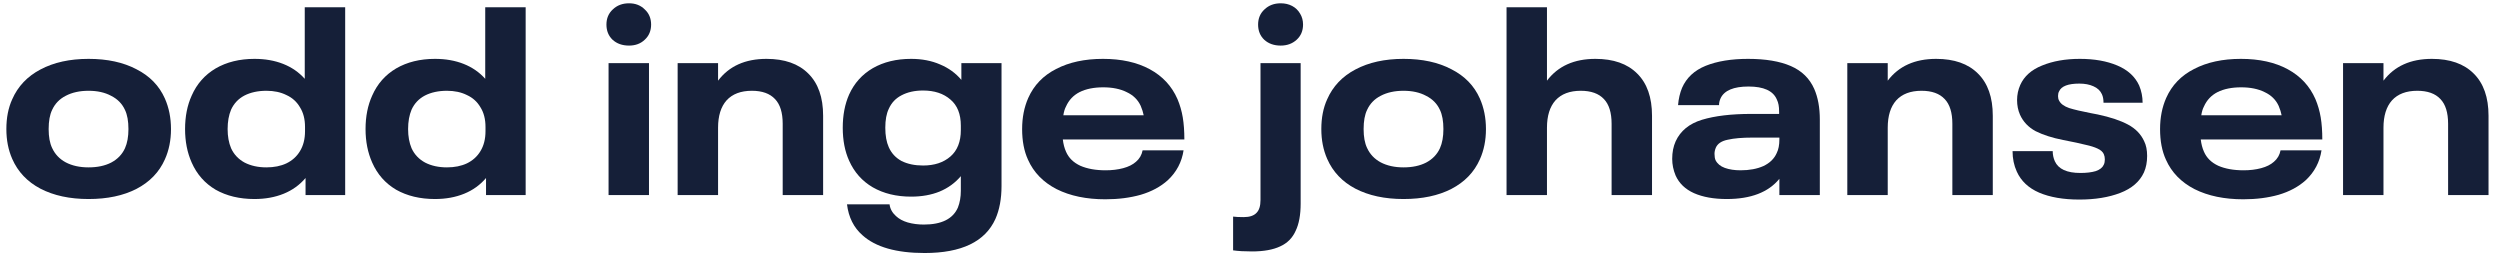 <svg width="141" height="15" viewBox="0 0 141 15" fill="none" xmlns="http://www.w3.org/2000/svg">
<path d="M137.158 3.32C138.178 3.32 138.963 3.595 139.513 4.145C140.073 4.695 140.353 5.49 140.353 6.53V11H138.073V6.98C138.073 6.35 137.928 5.885 137.638 5.585C137.348 5.275 136.913 5.12 136.333 5.12C135.713 5.12 135.238 5.3 134.908 5.66C134.588 6.02 134.428 6.535 134.428 7.205V11H132.148V3.56H134.428V4.55C135.048 3.73 135.958 3.32 137.158 3.32Z" fill="#151F38"/>
<path d="M128.248 9.125C128.448 8.955 128.573 8.74 128.623 8.48H130.933C130.833 9.14 130.538 9.7 130.048 10.16C129.638 10.53 129.128 10.805 128.518 10.985C127.918 11.155 127.253 11.24 126.523 11.24C125.453 11.24 124.538 11.05 123.778 10.67C123.018 10.28 122.478 9.725 122.158 9.005C121.938 8.525 121.828 7.95 121.828 7.28C121.828 6.63 121.943 6.045 122.173 5.525C122.493 4.805 123.018 4.26 123.748 3.89C124.478 3.51 125.358 3.32 126.388 3.32C127.428 3.32 128.308 3.515 129.028 3.905C129.748 4.295 130.268 4.855 130.588 5.585C130.728 5.915 130.828 6.26 130.888 6.62C130.948 6.98 130.978 7.395 130.978 7.865H124.123C124.153 8.125 124.213 8.355 124.303 8.555C124.453 8.905 124.723 9.17 125.113 9.35C125.503 9.52 125.978 9.605 126.538 9.605C126.898 9.605 127.228 9.565 127.528 9.485C127.828 9.405 128.068 9.285 128.248 9.125ZM126.403 4.925C125.873 4.925 125.428 5.015 125.068 5.195C124.718 5.375 124.463 5.645 124.303 6.005C124.233 6.135 124.183 6.3 124.153 6.5H128.683C128.653 6.34 128.598 6.165 128.518 5.975C128.358 5.625 128.093 5.365 127.723 5.195C127.363 5.015 126.923 4.925 126.403 4.925Z" fill="#151F38"/>
<path d="M117.273 11.255C116.373 11.255 115.618 11.125 115.008 10.865C114.408 10.605 113.988 10.21 113.748 9.68C113.588 9.33 113.508 8.945 113.508 8.525H115.773C115.773 8.725 115.813 8.915 115.893 9.095C116.093 9.535 116.573 9.755 117.333 9.755C117.683 9.755 117.973 9.72 118.203 9.65C118.433 9.57 118.583 9.45 118.653 9.29C118.693 9.21 118.713 9.11 118.713 8.99C118.713 8.88 118.693 8.78 118.653 8.69C118.593 8.56 118.473 8.455 118.293 8.375C118.123 8.295 117.898 8.225 117.618 8.165C117.348 8.095 116.928 8.005 116.358 7.895C115.748 7.775 115.233 7.61 114.813 7.4C114.403 7.18 114.108 6.87 113.928 6.47C113.818 6.22 113.763 5.945 113.763 5.645C113.763 5.345 113.823 5.06 113.943 4.79C114.163 4.3 114.573 3.935 115.173 3.695C115.783 3.445 116.493 3.32 117.303 3.32C118.123 3.32 118.828 3.445 119.418 3.695C120.008 3.945 120.418 4.32 120.648 4.82C120.778 5.13 120.843 5.455 120.843 5.795H118.638C118.638 5.605 118.608 5.445 118.548 5.315C118.458 5.115 118.298 4.965 118.068 4.865C117.848 4.765 117.583 4.715 117.273 4.715C116.643 4.715 116.263 4.86 116.133 5.15C116.093 5.22 116.073 5.31 116.073 5.42C116.073 5.52 116.093 5.605 116.133 5.675C116.223 5.855 116.413 5.995 116.703 6.095C116.993 6.185 117.398 6.28 117.918 6.38L118.308 6.455C119.018 6.605 119.588 6.795 120.018 7.025C120.448 7.255 120.753 7.57 120.933 7.97C121.043 8.19 121.098 8.465 121.098 8.795C121.098 9.145 121.038 9.455 120.918 9.725C120.678 10.245 120.233 10.63 119.583 10.88C118.933 11.13 118.163 11.255 117.273 11.255Z" fill="#151F38"/>
<path d="M109.198 3.32C110.218 3.32 111.003 3.595 111.553 4.145C112.113 4.695 112.393 5.49 112.393 6.53V11H110.113V6.98C110.113 6.35 109.968 5.885 109.678 5.585C109.388 5.275 108.953 5.12 108.373 5.12C107.753 5.12 107.278 5.3 106.948 5.66C106.628 6.02 106.468 6.535 106.468 7.205V11H104.188V3.56H106.468V4.55C107.088 3.73 107.998 3.32 109.198 3.32Z" fill="#151F38"/>
<path d="M102.323 5.015C102.533 5.495 102.638 6.07 102.638 6.74V11H100.357V10.085C99.737 10.845 98.748 11.225 97.388 11.225C96.657 11.225 96.043 11.115 95.543 10.895C95.052 10.675 94.707 10.345 94.507 9.905C94.377 9.595 94.312 9.28 94.312 8.96C94.312 8.59 94.377 8.26 94.507 7.97C94.778 7.38 95.272 6.975 95.993 6.755C96.722 6.535 97.647 6.425 98.767 6.425H100.342V6.32C100.342 6.15 100.333 6.015 100.312 5.915C100.292 5.805 100.258 5.7 100.208 5.6C99.998 5.12 99.468 4.88 98.618 4.88C97.778 4.88 97.252 5.1 97.043 5.54C96.983 5.67 96.953 5.8 96.953 5.93H94.642C94.672 5.57 94.748 5.245 94.868 4.955C95.118 4.385 95.562 3.97 96.203 3.71C96.853 3.45 97.647 3.32 98.588 3.32C99.578 3.32 100.383 3.455 101.003 3.725C101.623 3.995 102.063 4.425 102.323 5.015ZM98.168 9.605C98.668 9.605 99.097 9.525 99.457 9.365C99.817 9.195 100.068 8.95 100.208 8.63C100.308 8.43 100.357 8.175 100.357 7.865V7.76H98.843C98.263 7.76 97.797 7.8 97.448 7.88C97.097 7.95 96.873 8.1 96.772 8.33C96.722 8.45 96.698 8.565 96.698 8.675C96.698 8.825 96.718 8.945 96.757 9.035C96.858 9.235 97.032 9.38 97.282 9.47C97.532 9.56 97.828 9.605 98.168 9.605Z" fill="#151F38"/>
<path d="M89.979 3.32C90.999 3.32 91.784 3.595 92.334 4.145C92.894 4.695 93.174 5.49 93.174 6.53V11H90.894V6.98C90.894 6.35 90.749 5.885 90.459 5.585C90.169 5.275 89.734 5.12 89.154 5.12C88.534 5.12 88.059 5.3 87.729 5.66C87.409 6.02 87.249 6.535 87.249 7.205V11H84.969V0.41H87.249V4.55C87.869 3.73 88.779 3.32 89.979 3.32Z" fill="#151F38"/>
<path d="M79.158 11.225C78.098 11.225 77.193 11.03 76.443 10.64C75.703 10.25 75.173 9.69 74.853 8.96C74.633 8.46 74.523 7.9 74.523 7.28C74.523 6.64 74.633 6.08 74.853 5.6C75.173 4.87 75.703 4.31 76.443 3.92C77.193 3.52 78.098 3.32 79.158 3.32C80.218 3.32 81.118 3.515 81.858 3.905C82.608 4.285 83.143 4.835 83.463 5.555C83.693 6.075 83.808 6.65 83.808 7.28C83.808 7.91 83.693 8.48 83.463 8.99C83.143 9.71 82.608 10.265 81.858 10.655C81.118 11.035 80.218 11.225 79.158 11.225ZM79.158 9.44C79.658 9.44 80.083 9.35 80.433 9.17C80.793 8.98 81.053 8.71 81.213 8.36C81.343 8.07 81.408 7.71 81.408 7.28C81.408 6.83 81.343 6.47 81.213 6.2C81.053 5.85 80.793 5.585 80.433 5.405C80.083 5.215 79.658 5.12 79.158 5.12C78.658 5.12 78.228 5.215 77.868 5.405C77.518 5.585 77.263 5.85 77.103 6.2C76.973 6.47 76.908 6.83 76.908 7.28C76.908 7.72 76.973 8.075 77.103 8.345C77.263 8.695 77.518 8.965 77.868 9.155C78.228 9.345 78.658 9.44 79.158 9.44Z" fill="#151F38"/>
<path d="M72.232 2.571C71.852 2.571 71.542 2.461 71.302 2.241C71.072 2.021 70.957 1.736 70.957 1.386C70.957 1.036 71.077 0.751 71.317 0.531C71.557 0.301 71.862 0.186 72.232 0.186C72.472 0.186 72.687 0.236 72.877 0.336C73.067 0.436 73.217 0.581 73.327 0.771C73.437 0.951 73.492 1.156 73.492 1.386C73.492 1.736 73.372 2.021 73.132 2.241C72.892 2.461 72.592 2.571 72.232 2.571ZM70.612 14.181C70.192 14.181 69.837 14.161 69.547 14.12V12.216C69.687 12.236 69.887 12.245 70.147 12.245C70.477 12.245 70.717 12.165 70.867 12.005C71.017 11.855 71.092 11.616 71.092 11.286V3.561H73.357V11.48C73.357 12.12 73.262 12.636 73.072 13.025C72.892 13.425 72.602 13.716 72.202 13.896C71.802 14.085 71.272 14.181 70.612 14.181Z" fill="#151F38"/>
<path d="M64.068 9.125C64.268 8.955 64.393 8.74 64.443 8.48H66.753C66.653 9.14 66.358 9.7 65.868 10.16C65.458 10.53 64.948 10.805 64.338 10.985C63.738 11.155 63.073 11.24 62.343 11.24C61.273 11.24 60.358 11.05 59.598 10.67C58.838 10.28 58.298 9.725 57.978 9.005C57.758 8.525 57.648 7.95 57.648 7.28C57.648 6.63 57.763 6.045 57.993 5.525C58.313 4.805 58.838 4.26 59.568 3.89C60.298 3.51 61.178 3.32 62.208 3.32C63.248 3.32 64.128 3.515 64.848 3.905C65.568 4.295 66.088 4.855 66.408 5.585C66.548 5.915 66.648 6.26 66.708 6.62C66.768 6.98 66.798 7.395 66.798 7.865H59.943C59.973 8.125 60.033 8.355 60.123 8.555C60.273 8.905 60.543 9.17 60.933 9.35C61.323 9.52 61.798 9.605 62.358 9.605C62.718 9.605 63.048 9.565 63.348 9.485C63.648 9.405 63.888 9.285 64.068 9.125ZM62.223 4.925C61.693 4.925 61.248 5.015 60.888 5.195C60.538 5.375 60.283 5.645 60.123 6.005C60.053 6.135 60.003 6.3 59.973 6.5H64.503C64.473 6.34 64.418 6.165 64.338 5.975C64.178 5.625 63.913 5.365 63.543 5.195C63.183 5.015 62.743 4.925 62.223 4.925Z" fill="#151F38"/>
<path d="M56.486 3.56V10.49C56.486 11.21 56.371 11.83 56.141 12.35C55.561 13.63 54.231 14.27 52.151 14.27C50.551 14.27 49.381 13.935 48.641 13.265C48.151 12.835 47.861 12.255 47.771 11.525H50.171C50.201 11.775 50.321 11.995 50.531 12.185C50.701 12.345 50.921 12.465 51.191 12.545C51.471 12.625 51.776 12.665 52.106 12.665C53.106 12.665 53.746 12.345 54.026 11.705C54.136 11.425 54.191 11.11 54.191 10.76V9.935C53.871 10.315 53.471 10.605 52.991 10.805C52.521 10.995 51.986 11.09 51.386 11.09C50.556 11.09 49.836 10.915 49.226 10.565C48.626 10.215 48.181 9.715 47.891 9.065C47.651 8.535 47.531 7.915 47.531 7.205C47.531 6.495 47.651 5.87 47.891 5.33C48.181 4.69 48.626 4.195 49.226 3.845C49.836 3.495 50.556 3.32 51.386 3.32C51.996 3.32 52.541 3.425 53.021 3.635C53.501 3.835 53.901 4.125 54.221 4.505V3.56H56.486ZM52.061 9.335C52.701 9.335 53.216 9.165 53.606 8.825C53.996 8.485 54.191 7.99 54.191 7.34V7.085C54.191 6.435 53.996 5.945 53.606 5.615C53.216 5.275 52.701 5.105 52.061 5.105C51.591 5.105 51.186 5.195 50.846 5.375C50.516 5.545 50.276 5.8 50.126 6.14C49.996 6.41 49.931 6.765 49.931 7.205C49.931 7.645 49.996 8.01 50.126 8.3C50.276 8.64 50.516 8.9 50.846 9.08C51.186 9.25 51.591 9.335 52.061 9.335Z" fill="#151F38"/>
<path d="M43.229 3.32C44.249 3.32 45.034 3.595 45.584 4.145C46.144 4.695 46.424 5.49 46.424 6.53V11H44.144V6.98C44.144 6.35 43.999 5.885 43.709 5.585C43.419 5.275 42.984 5.12 42.404 5.12C41.784 5.12 41.309 5.3 40.979 5.66C40.659 6.02 40.499 6.535 40.499 7.205V11H38.219V3.56H40.499V4.55C41.119 3.73 42.029 3.32 43.229 3.32Z" fill="#151F38"/>
<path d="M35.478 2.571C35.098 2.571 34.788 2.461 34.548 2.241C34.318 2.021 34.203 1.736 34.203 1.386C34.203 1.036 34.323 0.751 34.563 0.531C34.803 0.301 35.108 0.186 35.478 0.186C35.838 0.186 36.133 0.301 36.363 0.531C36.603 0.751 36.723 1.036 36.723 1.386C36.723 1.736 36.603 2.021 36.363 2.241C36.133 2.461 35.838 2.571 35.478 2.571ZM34.323 3.561H36.603V11.001H34.323V3.561Z" fill="#151F38"/>
<path d="M29.647 0.41V11H27.412V10.04C27.082 10.43 26.672 10.725 26.182 10.925C25.692 11.125 25.142 11.225 24.532 11.225C23.692 11.225 22.962 11.05 22.342 10.7C21.732 10.34 21.282 9.83 20.992 9.17C20.742 8.61 20.617 7.98 20.617 7.28C20.617 6.57 20.742 5.94 20.992 5.39C21.282 4.73 21.732 4.22 22.342 3.86C22.962 3.5 23.692 3.32 24.532 3.32C25.132 3.32 25.672 3.415 26.152 3.605C26.632 3.795 27.037 4.075 27.367 4.445V0.41H29.647ZM27.382 7.16C27.382 6.72 27.287 6.35 27.097 6.05C26.917 5.74 26.662 5.51 26.332 5.36C26.012 5.2 25.637 5.12 25.207 5.12C24.727 5.12 24.312 5.21 23.962 5.39C23.622 5.57 23.372 5.835 23.212 6.185C23.082 6.495 23.017 6.86 23.017 7.28C23.017 7.69 23.082 8.05 23.212 8.36C23.372 8.71 23.627 8.98 23.977 9.17C24.327 9.35 24.737 9.44 25.207 9.44C25.637 9.44 26.012 9.365 26.332 9.215C26.662 9.055 26.917 8.825 27.097 8.525C27.287 8.215 27.382 7.84 27.382 7.4V7.16Z" fill="#151F38"/>
<path d="M19.468 0.41V11H17.233V10.04C16.902 10.43 16.492 10.725 16.003 10.925C15.512 11.125 14.963 11.225 14.352 11.225C13.512 11.225 12.783 11.05 12.162 10.7C11.553 10.34 11.102 9.83 10.812 9.17C10.562 8.61 10.438 7.98 10.438 7.28C10.438 6.57 10.562 5.94 10.812 5.39C11.102 4.73 11.553 4.22 12.162 3.86C12.783 3.5 13.512 3.32 14.352 3.32C14.953 3.32 15.492 3.415 15.973 3.605C16.453 3.795 16.858 4.075 17.188 4.445V0.41H19.468ZM17.203 7.16C17.203 6.72 17.108 6.35 16.918 6.05C16.738 5.74 16.483 5.51 16.152 5.36C15.832 5.2 15.457 5.12 15.027 5.12C14.547 5.12 14.133 5.21 13.783 5.39C13.443 5.57 13.193 5.835 13.033 6.185C12.902 6.495 12.838 6.86 12.838 7.28C12.838 7.69 12.902 8.05 13.033 8.36C13.193 8.71 13.447 8.98 13.797 9.17C14.148 9.35 14.557 9.44 15.027 9.44C15.457 9.44 15.832 9.365 16.152 9.215C16.483 9.055 16.738 8.825 16.918 8.525C17.108 8.215 17.203 7.84 17.203 7.4V7.16Z" fill="#151F38"/>
<path d="M4.994 11.225C3.934 11.225 3.029 11.03 2.279 10.64C1.539 10.25 1.009 9.69 0.689 8.96C0.469 8.46 0.359 7.9 0.359 7.28C0.359 6.64 0.469 6.08 0.689 5.6C1.009 4.87 1.539 4.31 2.279 3.92C3.029 3.52 3.934 3.32 4.994 3.32C6.054 3.32 6.954 3.515 7.694 3.905C8.444 4.285 8.979 4.835 9.299 5.555C9.529 6.075 9.644 6.65 9.644 7.28C9.644 7.91 9.529 8.48 9.299 8.99C8.979 9.71 8.444 10.265 7.694 10.655C6.954 11.035 6.054 11.225 4.994 11.225ZM4.994 9.44C5.494 9.44 5.919 9.35 6.269 9.17C6.629 8.98 6.889 8.71 7.049 8.36C7.179 8.07 7.244 7.71 7.244 7.28C7.244 6.83 7.179 6.47 7.049 6.2C6.889 5.85 6.629 5.585 6.269 5.405C5.919 5.215 5.494 5.12 4.994 5.12C4.494 5.12 4.064 5.215 3.704 5.405C3.354 5.585 3.099 5.85 2.939 6.2C2.809 6.47 2.744 6.83 2.744 7.28C2.744 7.72 2.809 8.075 2.939 8.345C3.099 8.695 3.354 8.965 3.704 9.155C4.064 9.345 4.494 9.44 4.994 9.44Z" fill="#151F38"/>
</svg>
